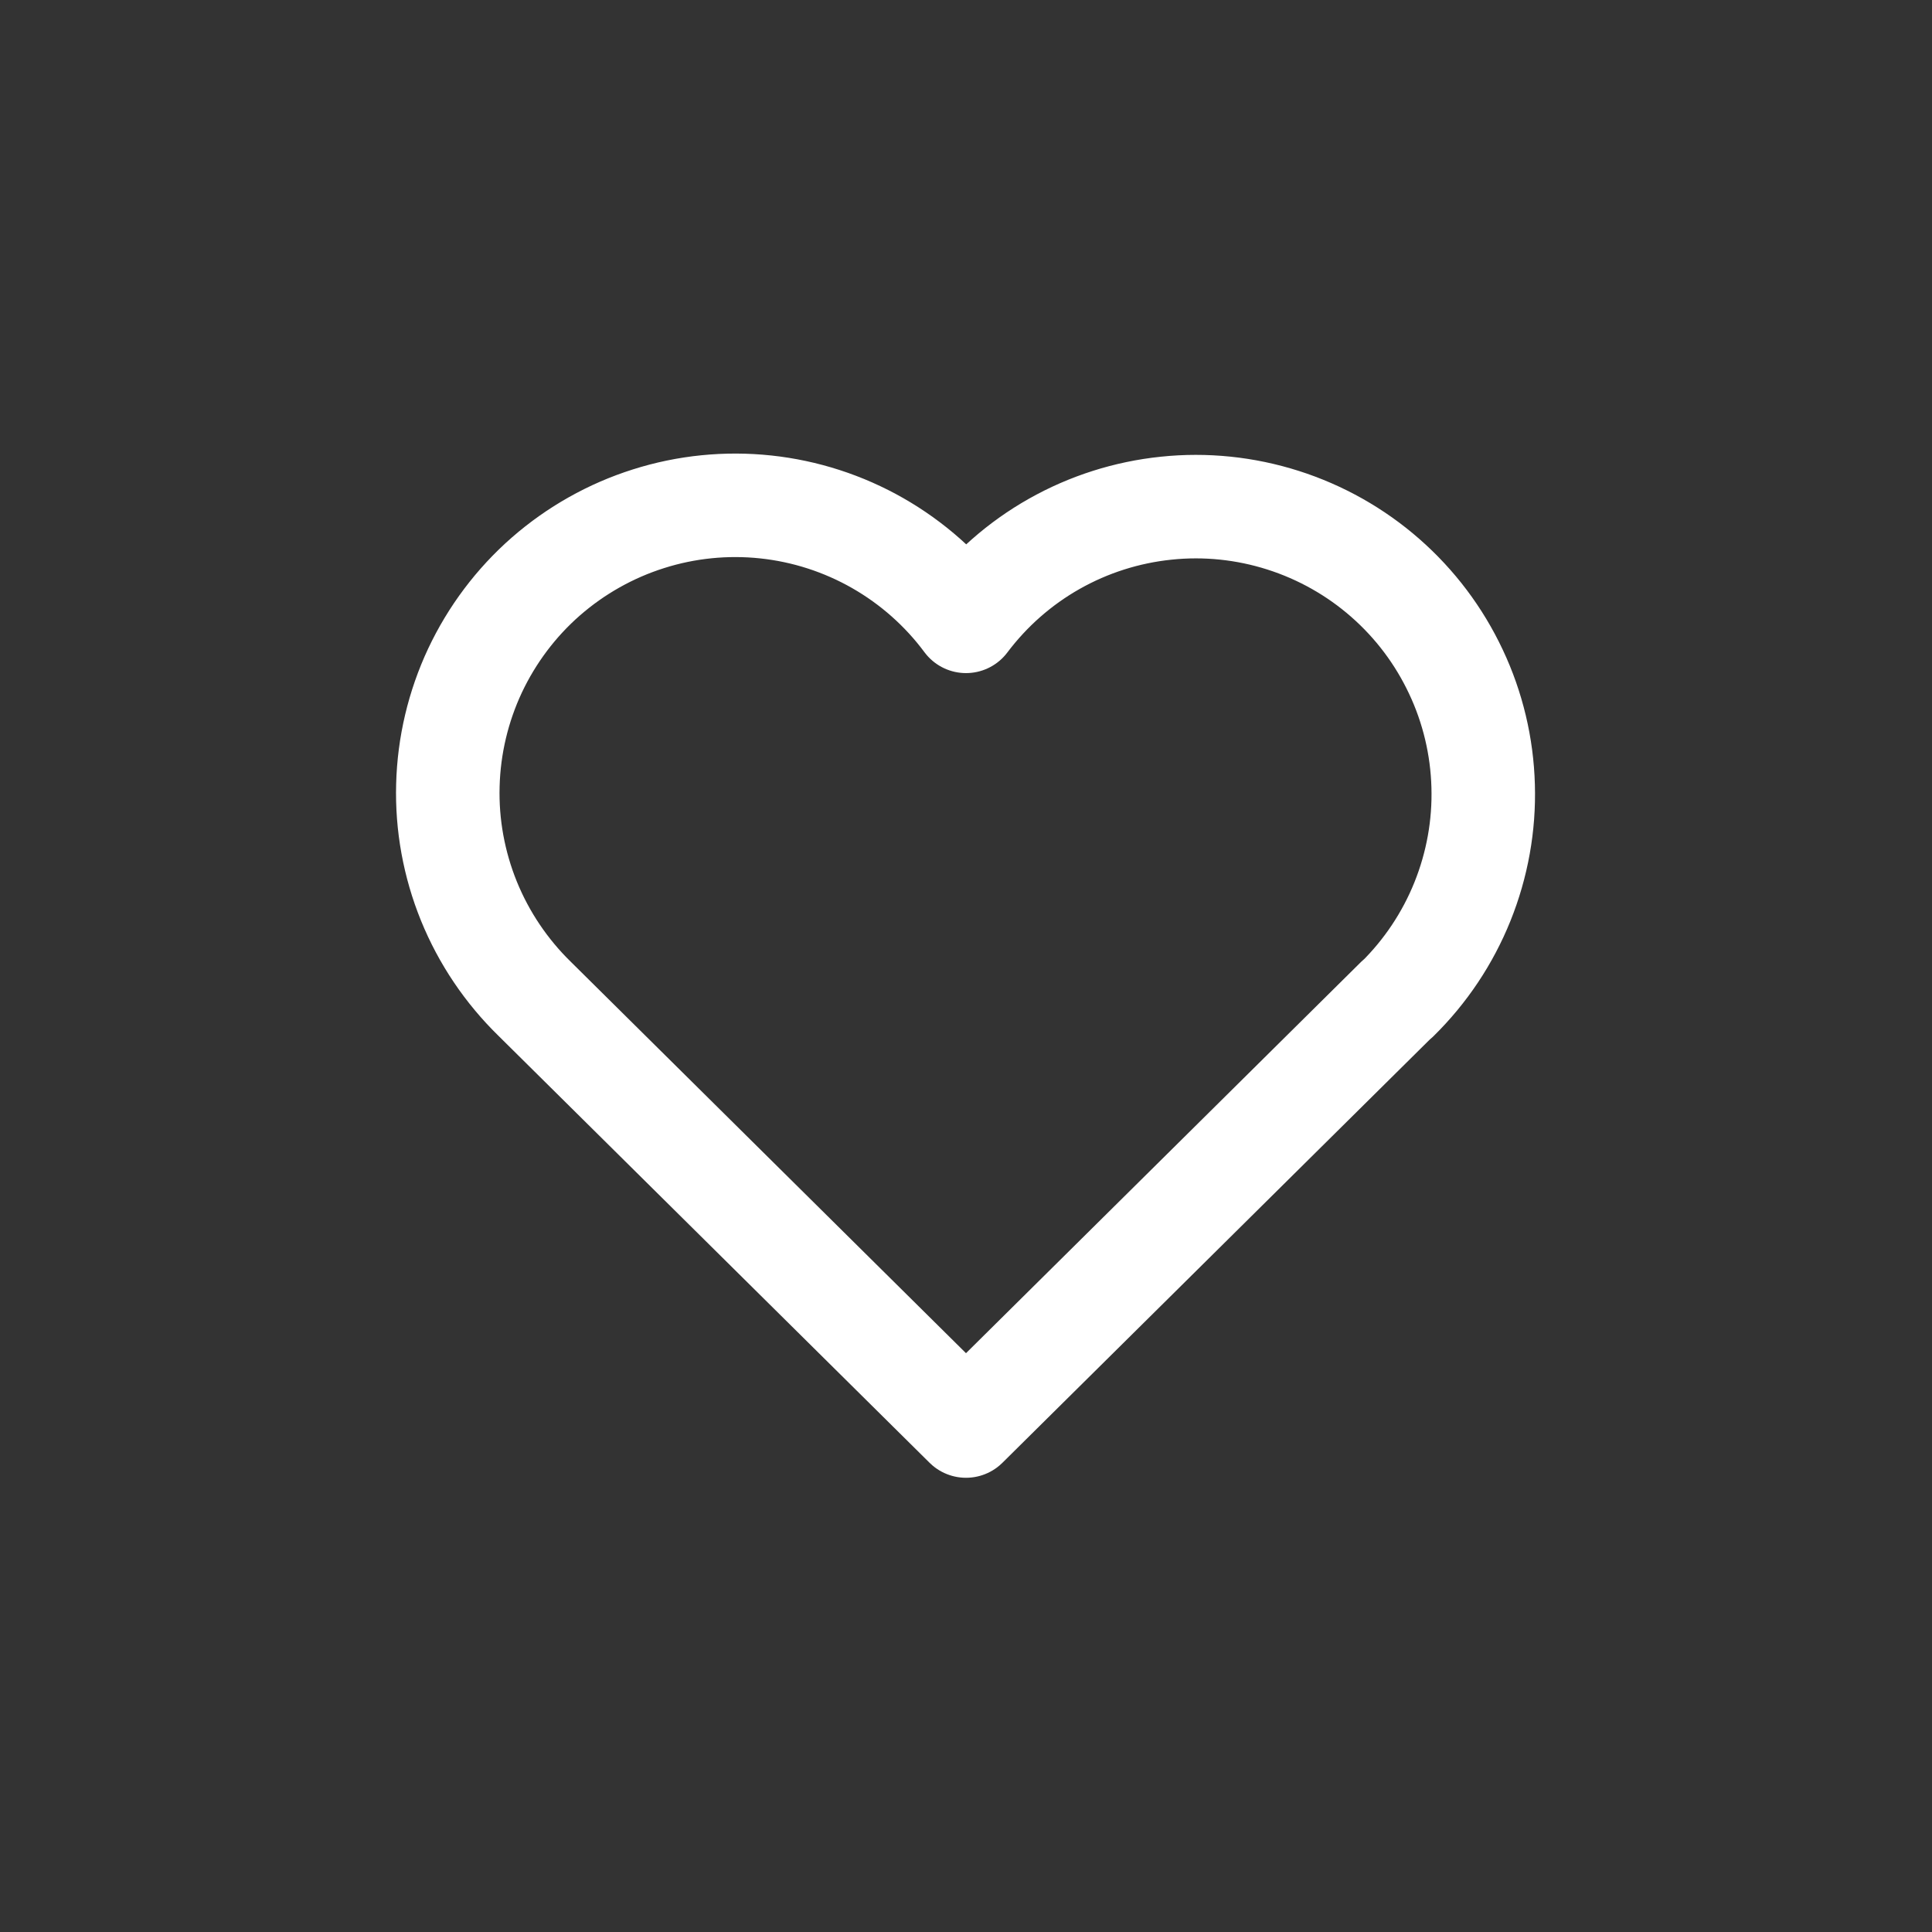 <?xml version="1.0" encoding="UTF-8"?> <svg xmlns="http://www.w3.org/2000/svg" width="28" height="28" viewBox="0 0 28 28" fill="none"><rect x="0" y="0" width="28" height="28" fill="#333333" stroke="none"/><path d="M20.25 14.477L14 20.667L7.75 14.477C7.338 14.075 7.013 13.593 6.796 13.06C6.58 12.528 6.475 11.956 6.491 11.381C6.506 10.806 6.64 10.24 6.884 9.719C7.129 9.199 7.478 8.734 7.911 8.355C8.344 7.977 8.851 7.691 9.399 7.518C9.947 7.344 10.526 7.286 11.098 7.347C11.67 7.408 12.223 7.587 12.722 7.872C13.222 8.158 13.657 8.543 14 9.005C14.345 8.547 14.78 8.164 15.279 7.882C15.778 7.6 16.33 7.424 16.901 7.365C17.471 7.305 18.047 7.365 18.594 7.539C19.14 7.713 19.645 7.997 20.076 8.375C20.508 8.753 20.856 9.216 21.1 9.735C21.345 10.254 21.479 10.817 21.495 11.391C21.512 11.964 21.409 12.534 21.195 13.066C20.981 13.598 20.659 14.08 20.25 14.482" stroke="white" stroke-width="1.5" stroke-linecap="round" stroke-linejoin="round"></path></svg> 